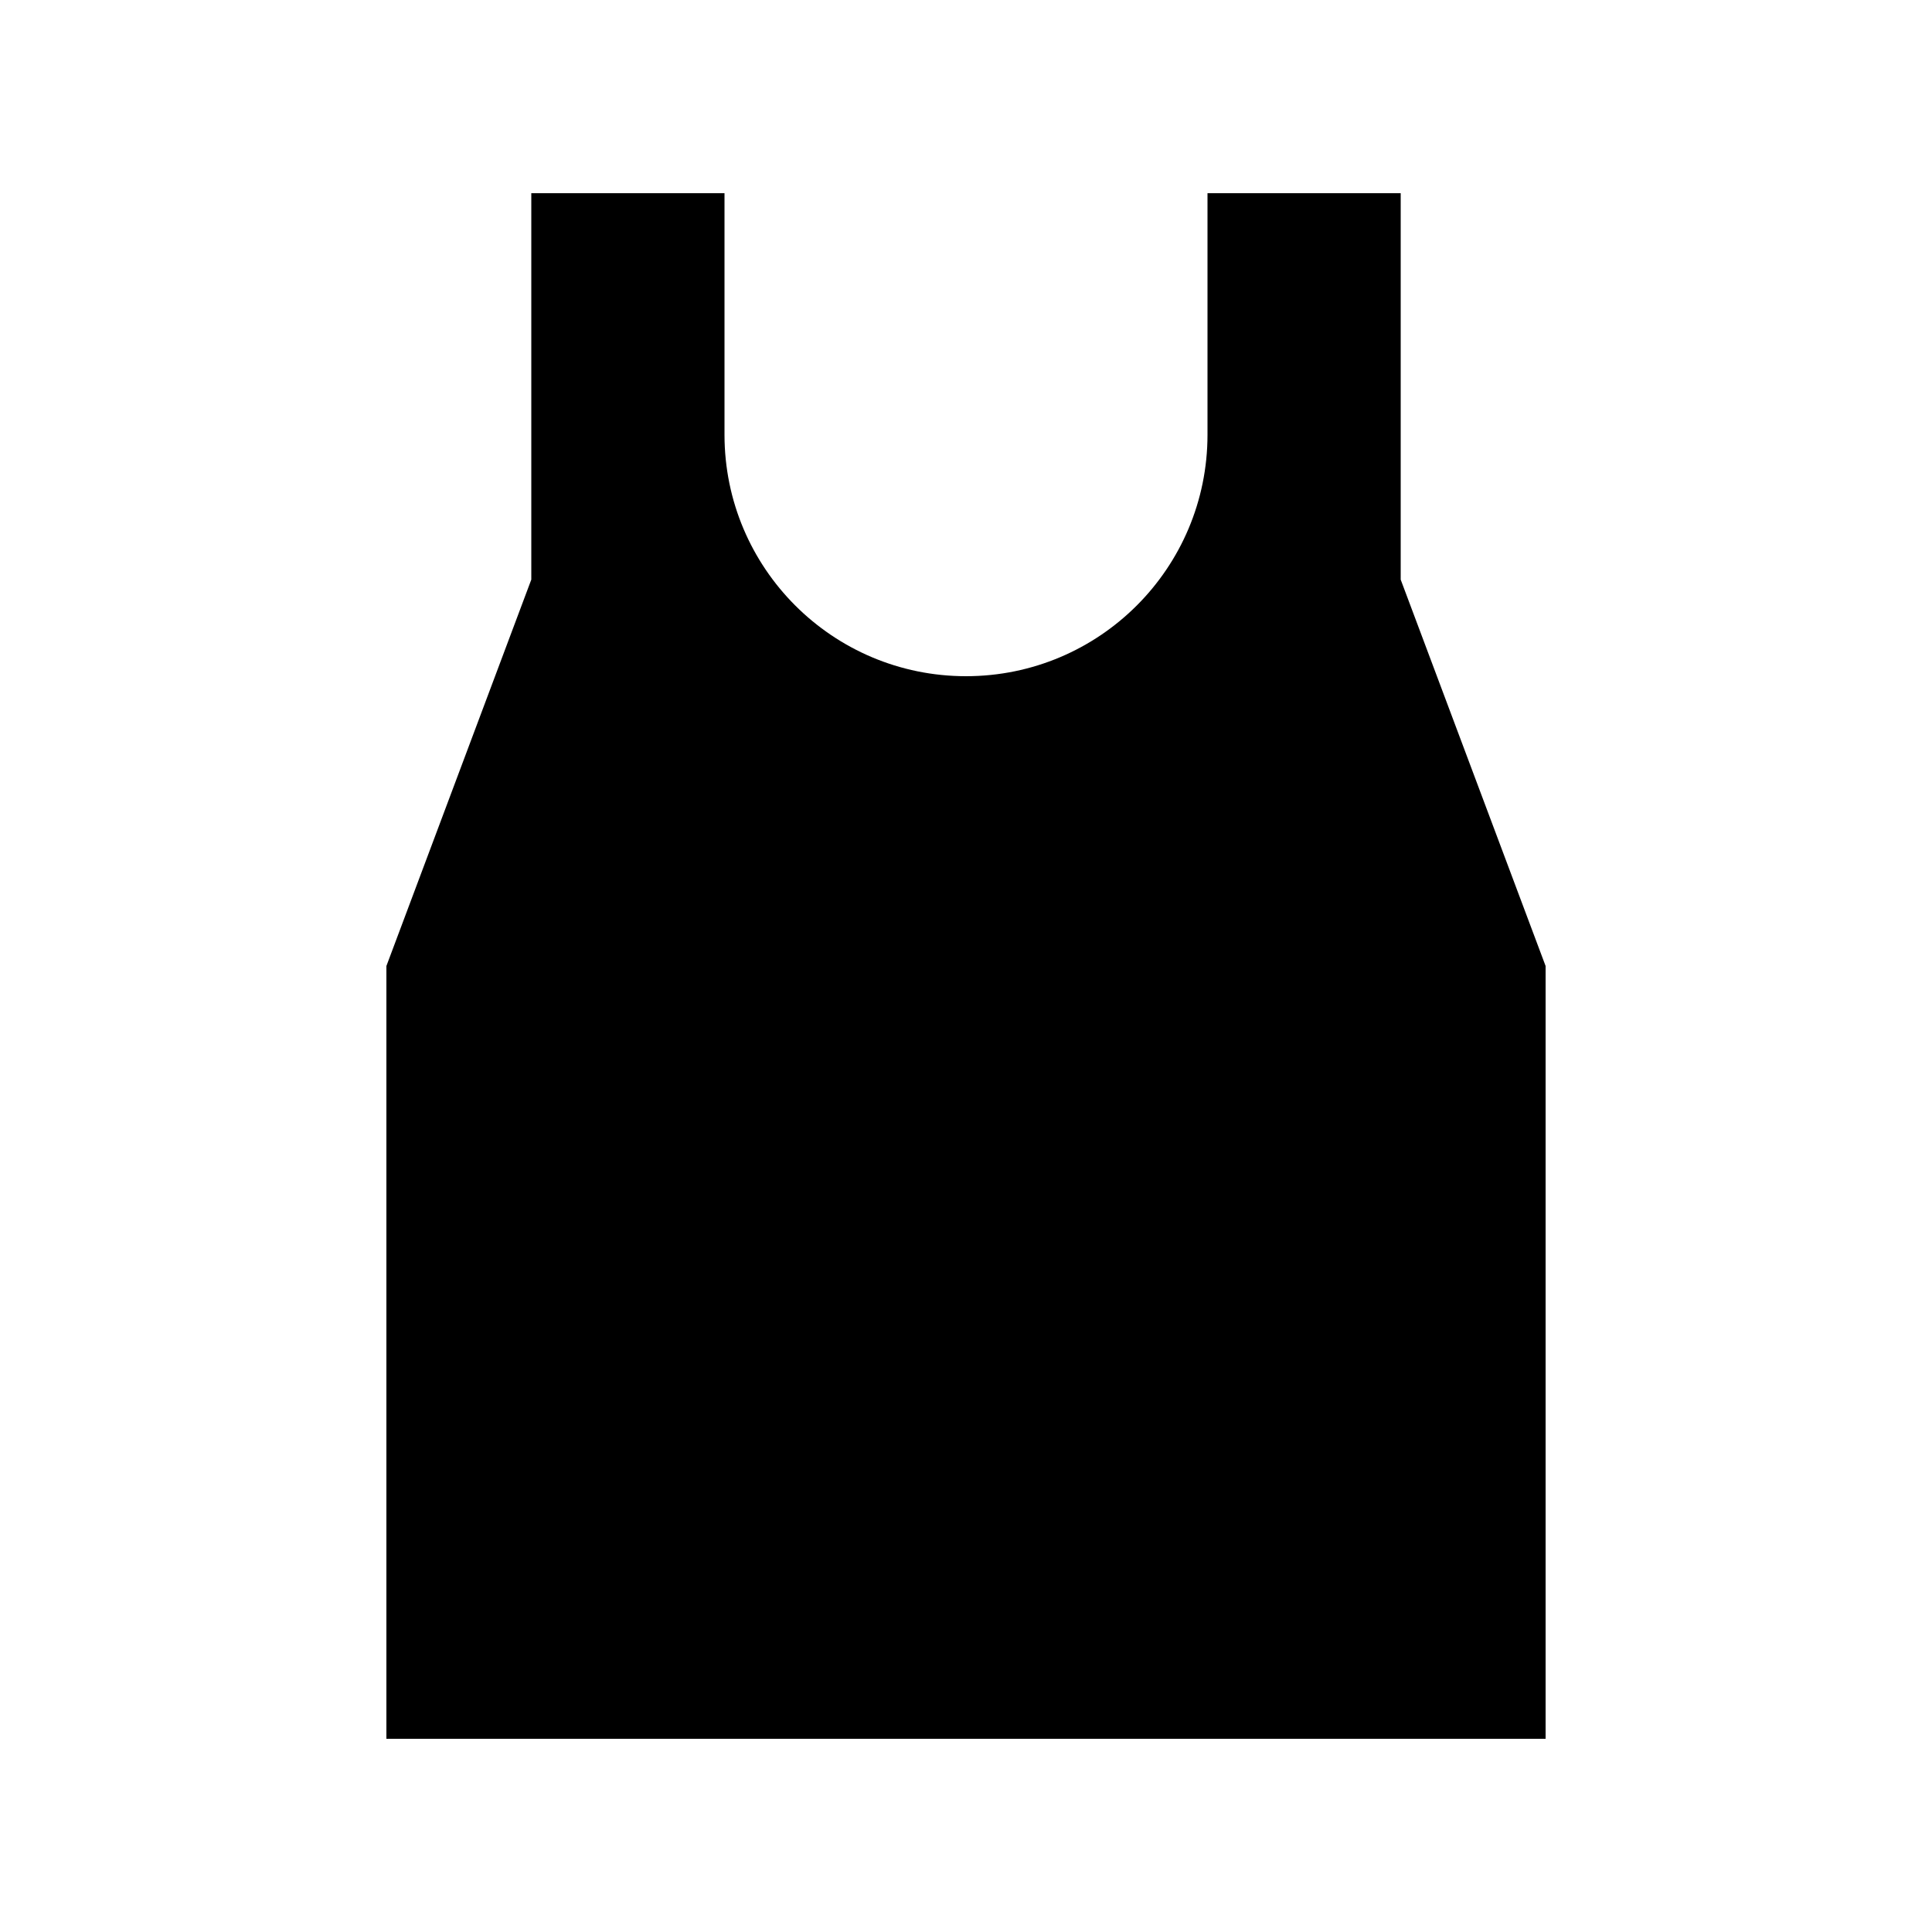<svg xmlns="http://www.w3.org/2000/svg" viewBox="0 0 640 640"><!--! Font Awesome Pro 7.1.0 by @fontawesome - https://fontawesome.com License - https://fontawesome.com/license (Commercial License) Copyright 2025 Fonticons, Inc. --><path fill="currentColor" d="M240 96L240 64L176 64L176 192L128 320L128 576L512 576L512 320L464 192L464 64L400 64L400 144C400 188.2 364.2 224 320 224C275.8 224 240 188.2 240 144L240 96z"/></svg>